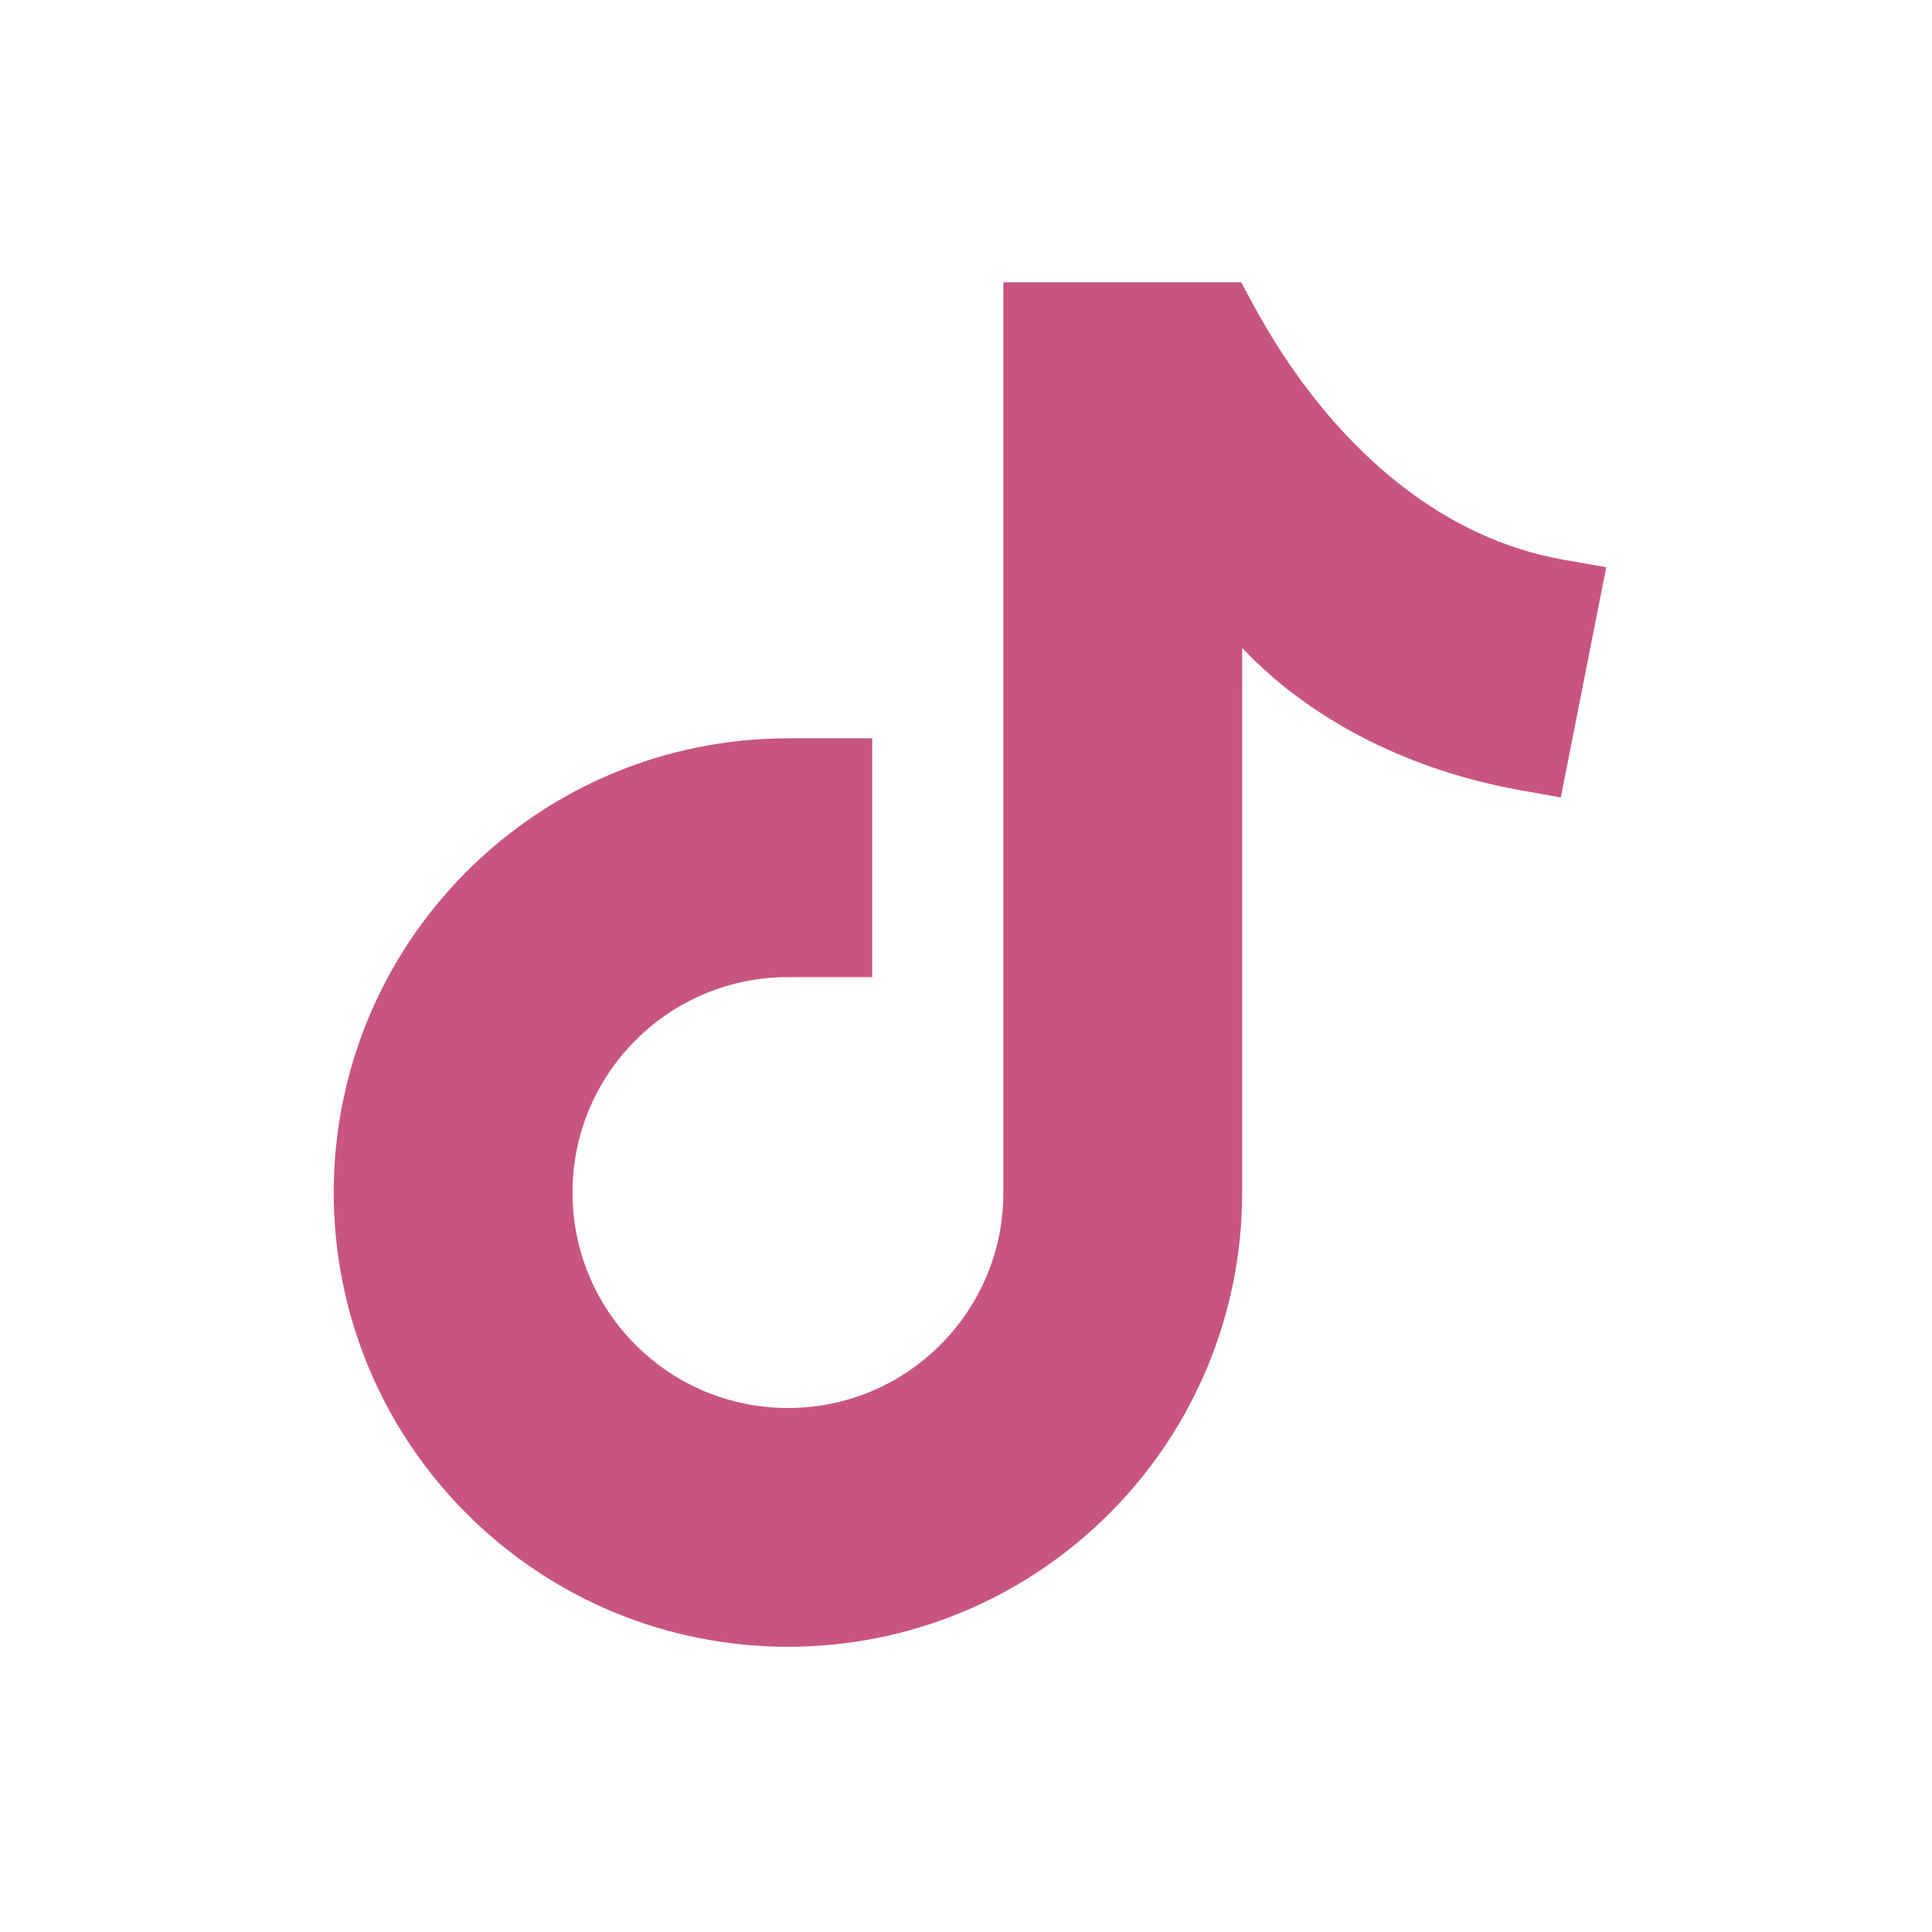 <svg height="449px" width="449px" viewBox="0 0 449.263 449.263" xmlns="http://www.w3.org/2000/svg" data-sanitized-data-name="Layer 1" data-name="Layer 1" id="a">
  <defs>
    <style>
      .b {
        fill: #c85580;
        fill-rule: evenodd;
      }
    </style>
  </defs>
  <path d="m288.866,150.684l-.005,8.769h-.013v117.861c0,28.099-11.068,54.825-30.935,74.692-19.868,19.867-46.594,30.93-74.687,30.93-28.098,0-54.819-11.063-74.685-30.93-19.868-19.867-30.936-46.593-30.936-74.692s11.068-54.818,30.936-74.685c19.866-19.868,46.587-30.936,74.685-30.936h19.6v55.526h-19.6c-13.339,0-25.994,5.241-35.428,14.675-9.432,9.433-14.668,22.082-14.668,35.42,0,13.339,5.237,25.994,14.668,35.428,9.434,9.426,22.089,14.674,35.428,14.674s25.994-5.248,35.428-14.674c9.426-9.434,14.668-22.083,14.668-35.311V65.643h55.294l2.77,5.126c8.609,15.956,20.221,31.082,34.621,42.243,11.135,8.633,23.736,14.723,37.66,17.164l9.843,1.727-10.562,53.531-9.458-1.69c-11.264-2.014-22.325-5.431-32.682-10.312-11.886-5.607-22.912-13.174-31.942-22.748Z" class="b"></path>
</svg>